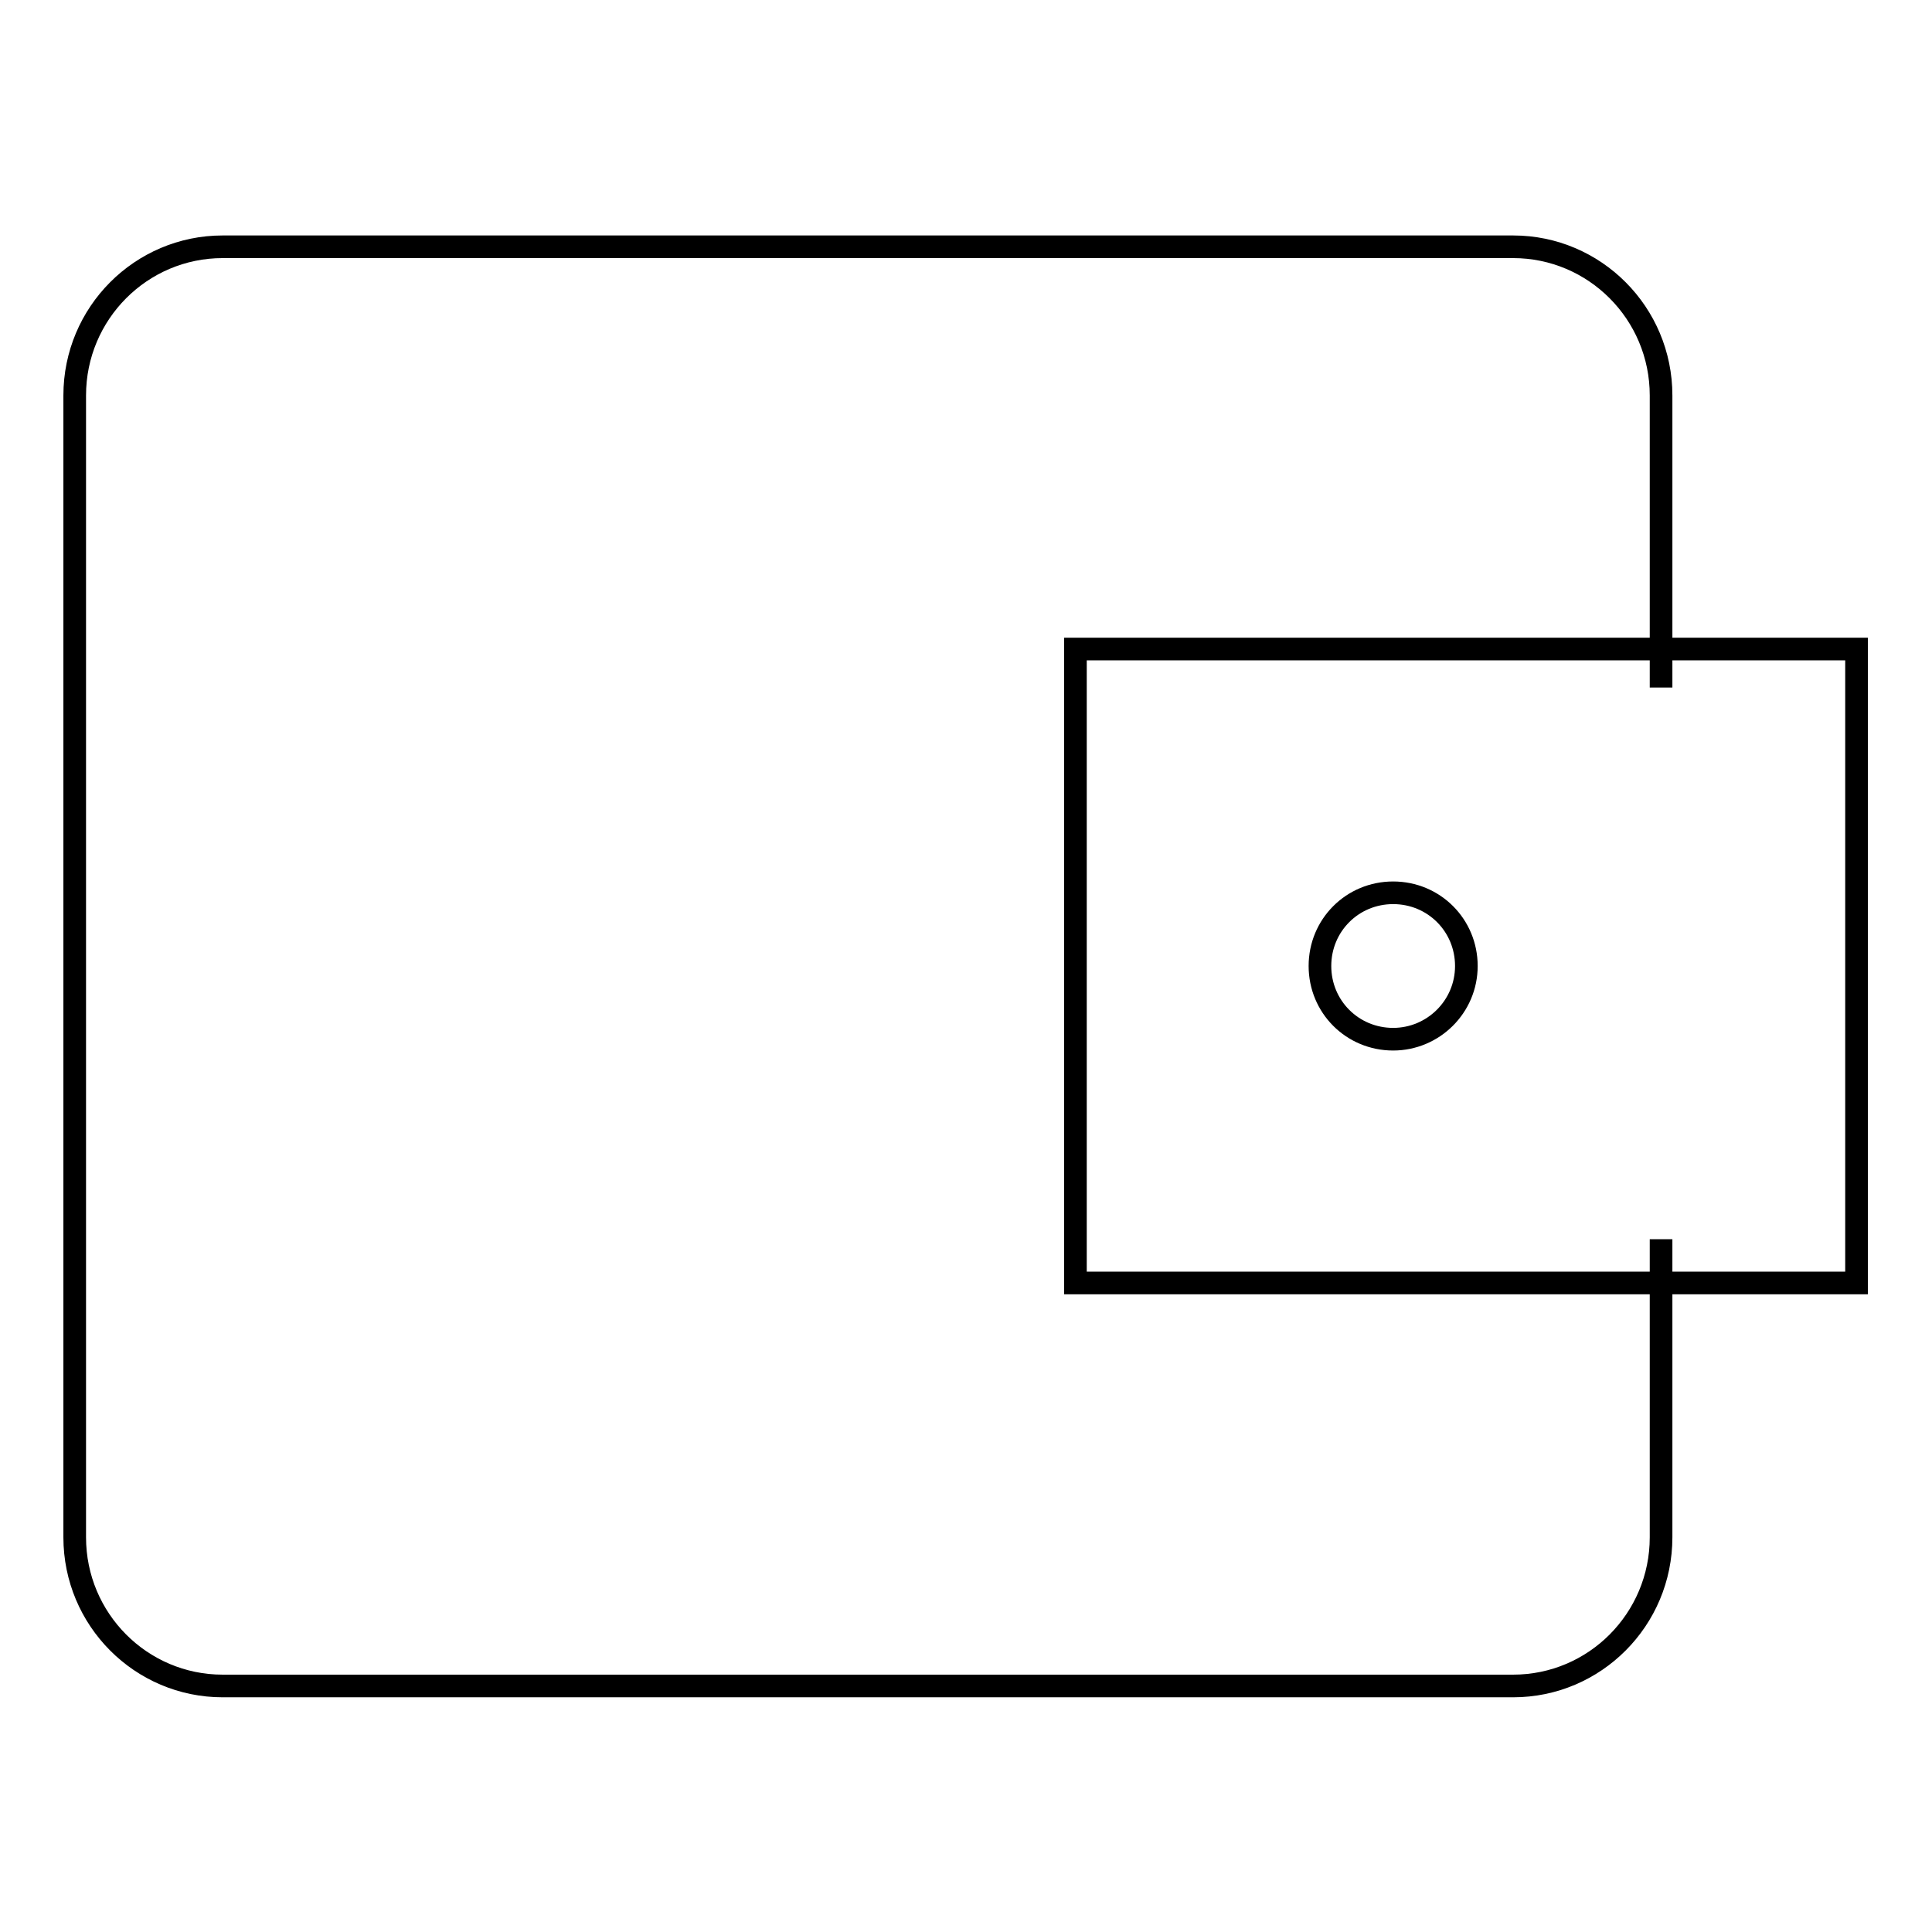 <?xml version="1.0" encoding="utf-8"?>
<!-- Svg Vector Icons : http://www.onlinewebfonts.com/icon -->
<!DOCTYPE svg PUBLIC "-//W3C//DTD SVG 1.1//EN" "http://www.w3.org/Graphics/SVG/1.1/DTD/svg11.dtd">
<svg version="1.1" xmlns="http://www.w3.org/2000/svg" xmlns:xlink="http://www.w3.org/1999/xlink" x="0px" y="0px" viewBox="0 0 256 256" enable-background="new 0 0 256 256" xml:space="preserve">
<g><g><path stroke-width="3" fill-opacity="0" stroke="#000000"  d="M220.1,164.2v39.5c0,10.9-8.8,19.7-19.6,19.7h-171c-10.8,0-19.6-8.8-19.6-19.7V52.4c0-10.9,8.8-19.7,19.6-19.7h171c10.8,0,19.6,8.8,19.6,19.7v38.7"/><path stroke-width="3" fill-opacity="0" stroke="#000000"  d="M142.5,86H246v84H142.5V86L142.5,86z"/><path stroke-width="3" fill-opacity="0" stroke="#000000"  d="M184.6,137.7c5.3,0,9.7-4.3,9.7-9.7c0-5.4-4.3-9.7-9.7-9.7c-5.4,0-9.7,4.3-9.7,9.7C174.9,133.4,179.2,137.7,184.6,137.7z"/></g></g>
</svg>